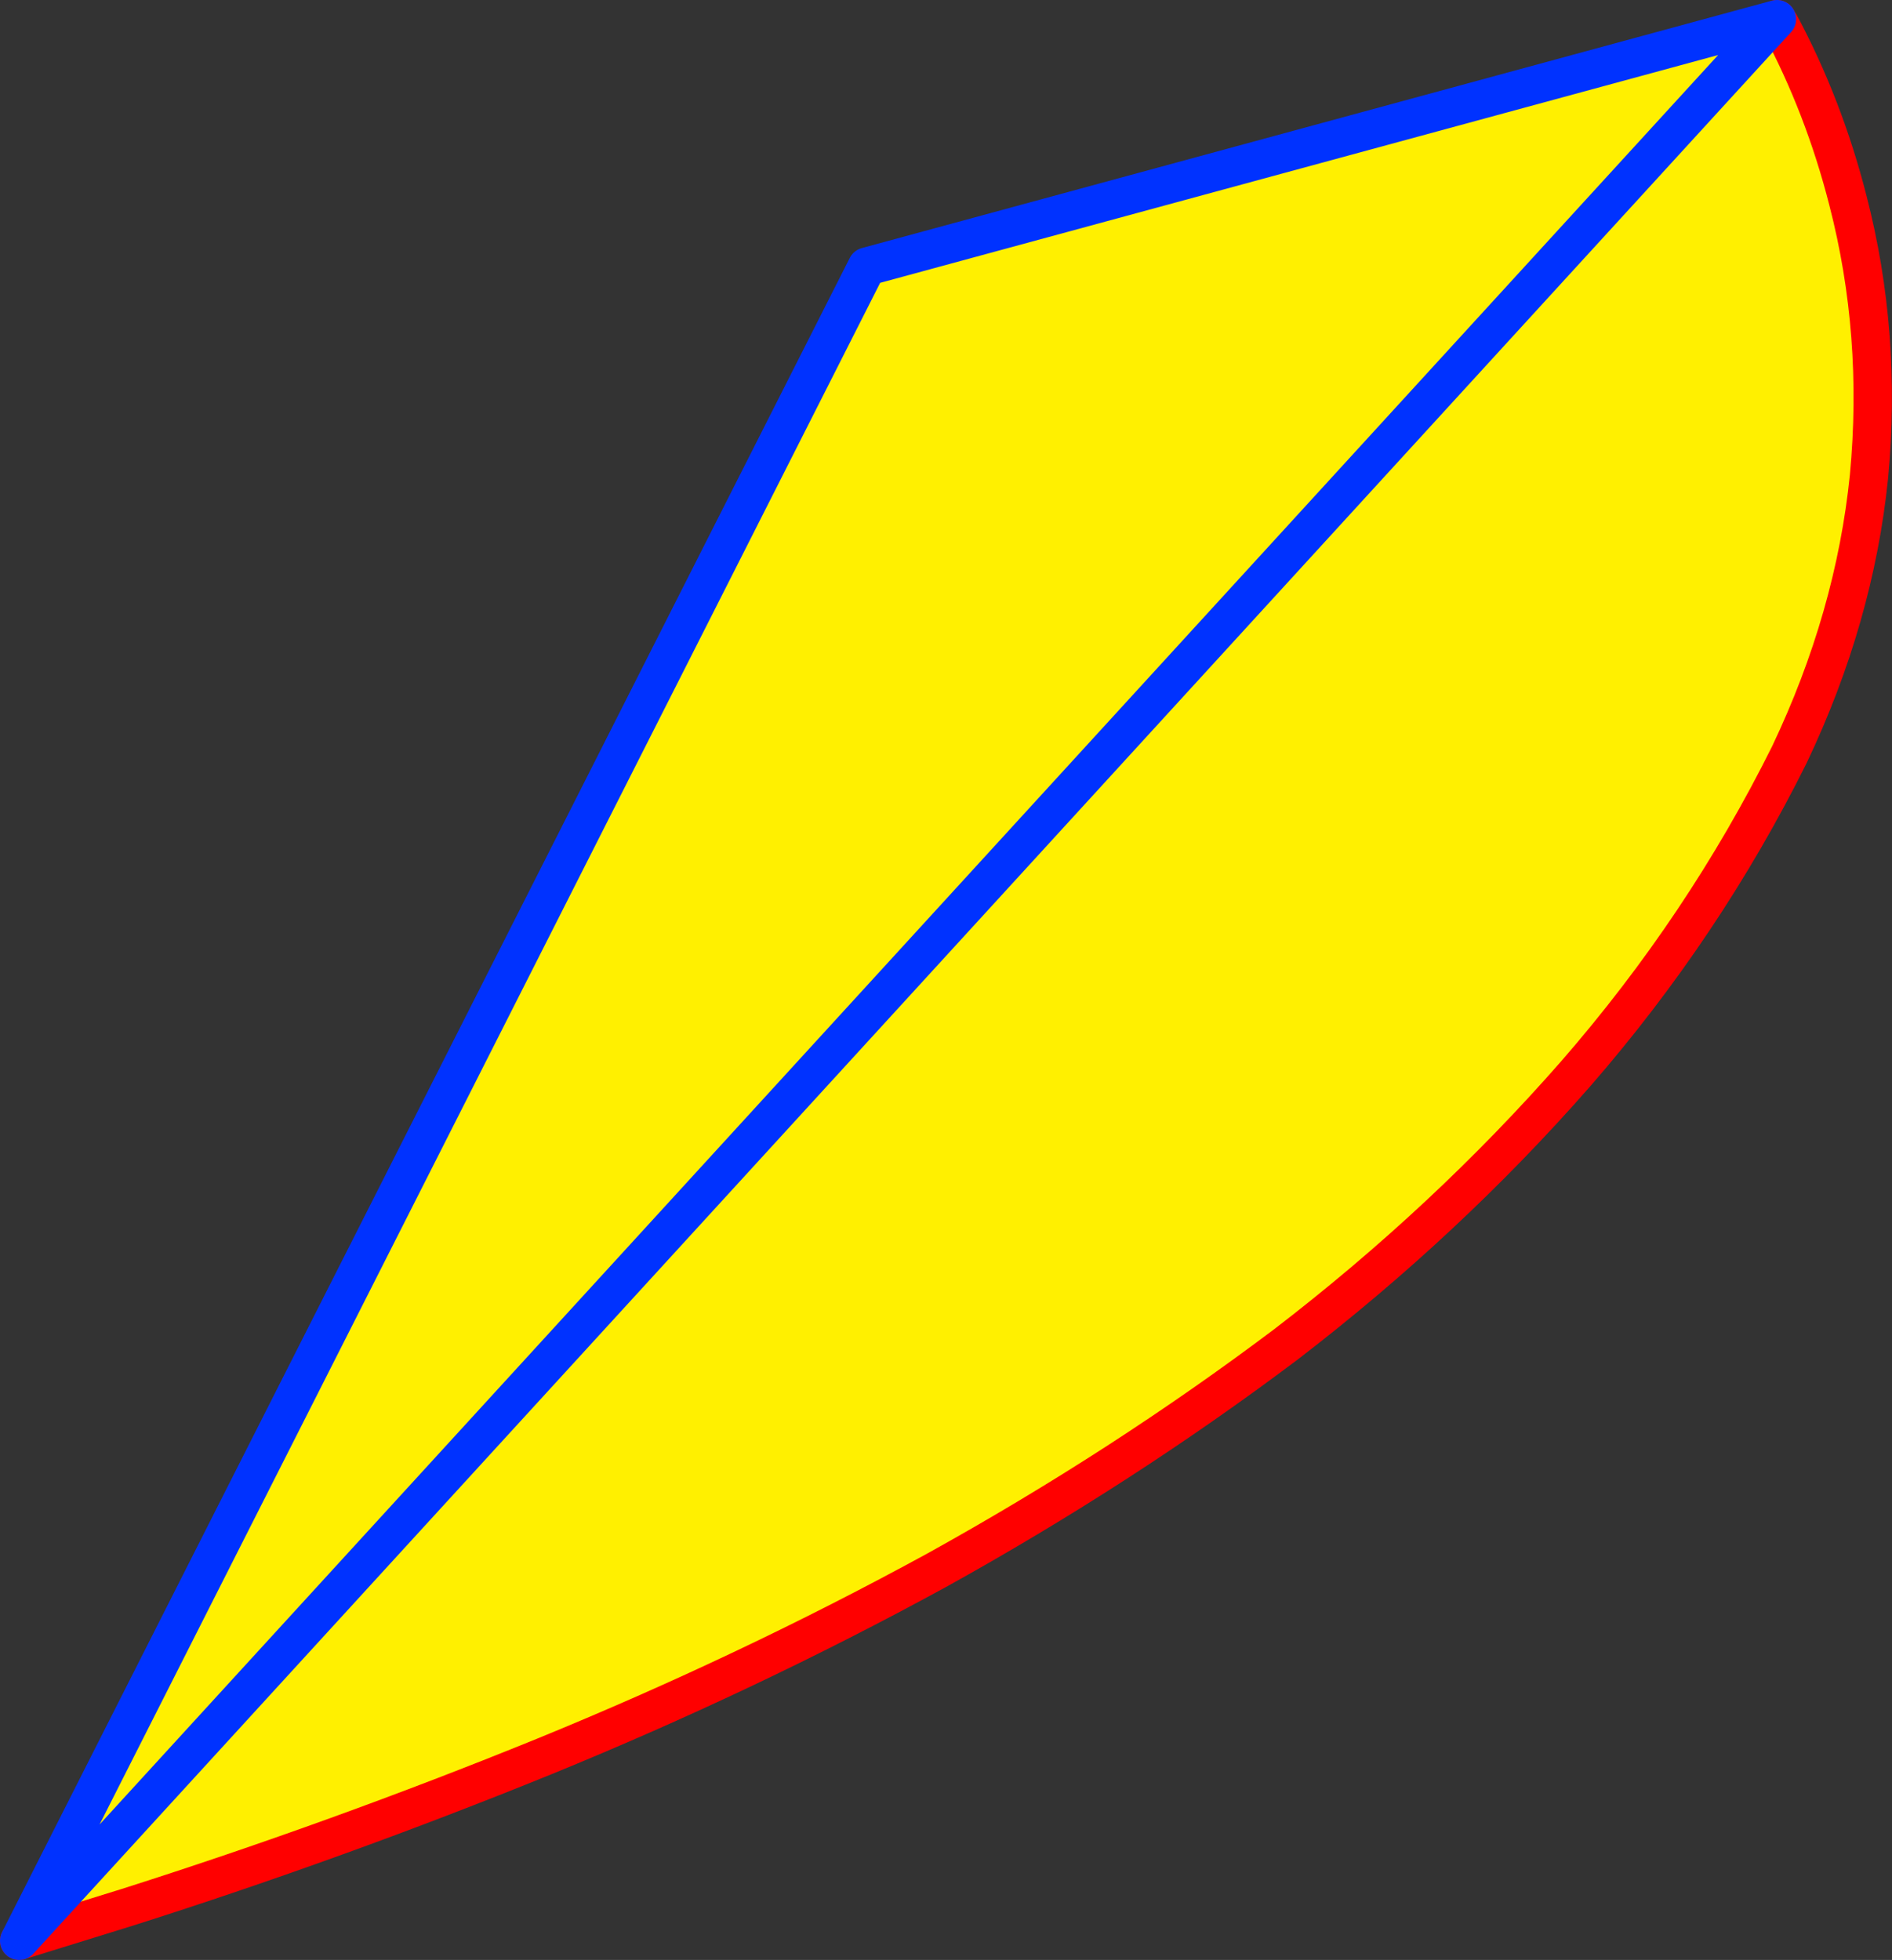 <?xml version="1.0" encoding="UTF-8" standalone="no"?>
<svg xmlns:xlink="http://www.w3.org/1999/xlink" height="102.2px" width="98.65px" xmlns="http://www.w3.org/2000/svg">
  <rect width="100%" height="100%" fill="#333333" stroke="none"/>
  <g transform="matrix(1.0, 0.0, 0.0, 1.0, -478.1, -227.9)">
    <path d="M570.9 229.15 Q573.2 233.45 574.45 238.35 576.25 245.3 575.55 252.75 574.8 260.1 571.4 267.25 566.95 276.2 560.25 283.9 553.55 291.55 545.15 298.0 536.65 304.4 526.9 309.8 517.1 315.15 506.45 319.5 495.75 323.85 484.75 327.35 L479.1 329.1 523.3 241.8 570.75 228.9 570.85 229.1 570.1 229.55 570.9 229.15" fill="#fff000" fill-rule="evenodd" stroke="none"/>
    <path d="M479.1 329.1 L484.75 327.35 Q495.75 323.85 506.45 319.5 517.1 315.15 526.9 309.8 536.65 304.4 545.15 298.0 553.55 291.55 560.25 283.9 566.95 276.2 571.4 267.25 574.8 260.1 575.55 252.75 576.25 245.3 574.45 238.35 573.2 233.45 570.9 229.15 L570.85 229.1 570.75 228.9" fill="none" stroke="#ff0000" stroke-linecap="round" stroke-linejoin="round" stroke-width="2.0"/>
    <path d="M570.75 228.9 L523.3 241.8 479.1 329.1 Z" fill="none" stroke="#0032ff" stroke-linecap="round" stroke-linejoin="round" stroke-width="2.0"/>
  </g>
</svg>
